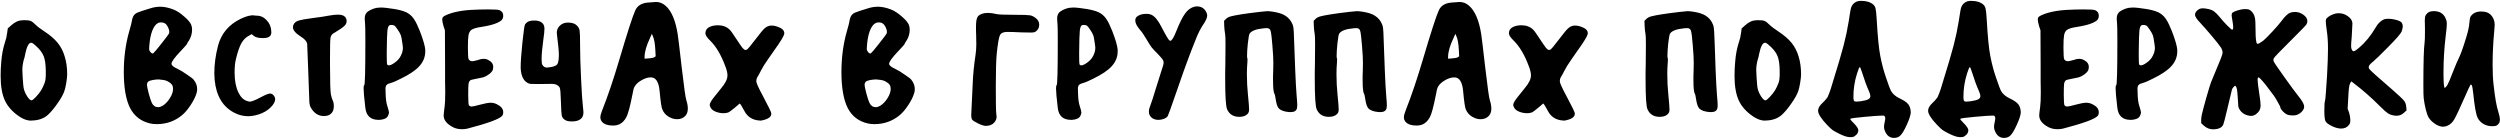 <?xml version="1.0" encoding="UTF-8"?> <svg xmlns="http://www.w3.org/2000/svg" width="2209" height="122" viewBox="0 0 2209 122" fill="none"> <path d="M32.48 41.22C30.24 39.167 28.84 38.047 28.28 37.86C28.187 37.86 28.047 37.86 27.86 37.86C27.767 37.767 27.673 37.72 27.58 37.72C25.433 37.72 23.66 41.08 22.26 47.8C21.98 49.667 21.607 51.207 21.14 52.42C20.767 53.54 20.44 55.033 20.16 56.9C19.88 58.393 19.74 60.027 19.74 61.8C19.74 62.36 19.833 64.413 20.02 67.96C20.393 73.653 20.673 76.873 20.86 77.62C21.327 80.047 22.353 82.52 23.94 85.04C25.527 87.467 26.833 88.68 27.86 88.68C28.513 88.68 29.773 87.7 31.64 85.74C33.6 83.687 35.187 81.68 36.4 79.72C37.52 77.853 38.547 75.66 39.48 73.14C40.133 71.18 40.46 69.033 40.46 66.7V62.22C40.367 56.713 39.76 52.56 38.64 49.76C37.52 46.867 35.467 44.02 32.48 41.22ZM14.98 18.96C16.567 18.213 18.807 17.84 21.7 17.84C24.22 17.84 26.04 18.073 27.16 18.54C28.28 19.007 29.68 20.08 31.36 21.76C33.04 23.44 35.607 25.4 39.06 27.64C44.193 31 48.16 34.407 50.96 37.86C53.76 41.313 55.813 45.28 57.12 49.76C58.613 54.427 59.36 59.747 59.36 65.72C59.36 67.493 59.08 70.06 58.52 73.42C57.96 76.687 57.4 79.067 56.84 80.56C55.813 83.547 53.807 87.14 50.82 91.34C47.927 95.54 45.127 98.9 42.42 101.42C39.153 104.407 34.813 106.087 29.4 106.46C29.213 106.46 28.887 106.46 28.42 106.46C27.953 106.553 27.627 106.6 27.44 106.6C24.173 106.6 20.72 105.387 17.08 102.96C11.107 98.947 6.86 94.233 4.34 88.82C1.82 83.407 0.56 76.127 0.56 66.98C0.56 62.78 0.747 58.673 1.12 54.66C1.587 48.313 2.753 42.293 4.62 36.6C5.367 34.64 5.927 32.167 6.3 29.18L6.86 25.12L9.66 22.6C11.247 21.107 13.02 19.893 14.98 18.96ZM144.108 70.62C143.735 70.62 143.268 70.573 142.708 70.48C142.241 70.387 141.821 70.34 141.448 70.34C141.168 70.247 140.981 70.2 140.888 70.2H140.188C137.575 70.2 135.008 70.573 132.488 71.32C130.715 71.88 129.828 73.14 129.828 75.1C129.921 76.313 130.481 78.927 131.508 82.94C132.628 86.953 133.515 89.613 134.168 90.92C135.381 93.44 137.248 94.7 139.768 94.7C140.981 94.7 142.288 94.28 143.688 93.44C146.208 91.853 148.355 89.613 150.128 86.72C151.995 83.733 152.928 80.98 152.928 78.46C152.928 77.993 152.835 77.293 152.648 76.36C152.275 74.96 151.248 73.747 149.568 72.72C147.981 71.6 146.161 70.9 144.108 70.62ZM148.448 24C147.701 22.507 146.861 21.433 145.928 20.78C144.995 20.127 143.781 19.8 142.288 19.8C141.168 19.8 140.281 19.987 139.628 20.36C137.575 21.387 135.848 23.72 134.448 27.36C133.141 30.907 132.301 35.293 131.928 40.52C131.835 41.36 131.788 42.293 131.788 43.32C131.788 44.253 132.208 45.187 133.048 46.12C133.981 47.147 134.775 47.473 135.428 47.1C136.175 46.54 138.648 43.6 142.848 38.28C147.048 32.96 149.241 30.02 149.428 29.46C149.521 29.18 149.568 28.76 149.568 28.2C149.568 26.893 149.195 25.493 148.448 24ZM132.908 7.34C135.801 6.407 138.741 5.94 141.728 5.94C145.088 5.94 148.868 6.733 153.068 8.32C156.148 9.533 159.275 11.54 162.448 14.34C165.715 17.047 167.861 19.52 168.888 21.76C169.448 23.067 169.728 24.513 169.728 26.1C169.728 29.833 168.701 33.24 166.648 36.32C165.715 37.533 165.248 38.373 165.248 38.84C165.248 39.12 163.381 41.22 159.648 45.14C154.235 50.833 151.528 54.567 151.528 56.34C151.528 57.74 153.301 59.233 156.848 60.82C159.368 62.033 162.215 63.76 165.388 66C168.655 68.147 170.615 69.687 171.268 70.62C173.228 73.14 174.208 75.847 174.208 78.74C174.208 80.047 174.021 81.26 173.648 82.38C172.715 85.553 170.941 89.1 168.328 93.02C165.808 96.847 163.288 99.787 160.768 101.84C154.421 107.067 147.001 109.68 138.508 109.68C136.361 109.68 134.495 109.493 132.908 109.12C124.788 107.347 118.815 102.82 114.988 95.54C111.255 88.167 109.388 77.527 109.388 63.62C109.388 50.927 110.975 38.98 114.148 27.78C115.641 22.647 116.435 19.52 116.528 18.4C116.715 17.093 117.088 15.833 117.648 14.62C118.395 13.127 119.561 12.007 121.148 11.26C122.735 10.513 126.655 9.207 132.908 7.34ZM221.849 13.64C222.129 13.547 222.595 13.5 223.249 13.5C223.809 13.5 224.649 13.593 225.769 13.78C226.982 13.873 227.822 13.92 228.289 13.92C231.089 14.2 233.609 15.6 235.849 18.12C238.089 20.64 239.349 23.487 239.629 26.66C239.629 26.847 239.629 27.127 239.629 27.5C239.722 27.873 239.769 28.107 239.769 28.2C239.769 30.16 239.162 31.56 237.949 32.4C236.829 33.24 234.962 33.66 232.349 33.66C228.522 33.66 225.815 33.007 224.229 31.7L222.409 30.16L220.169 31.42C217.369 32.82 215.082 35.06 213.309 38.14C211.629 41.127 210.042 45.7 208.549 51.86C207.709 55.033 207.289 59.093 207.289 64.04C207.289 71.227 208.409 77.107 210.649 81.68C212.609 85.787 215.175 88.307 218.349 89.24C219.375 89.613 220.169 89.8 220.729 89.8C221.382 89.8 222.222 89.613 223.249 89.24C225.022 88.68 227.542 87.513 230.809 85.74C234.635 83.687 237.249 82.66 238.649 82.66C239.675 82.66 240.609 83.08 241.449 83.92C242.569 85.04 243.129 86.3 243.129 87.7C243.129 89.847 241.775 92.273 239.069 94.98C236.175 97.78 232.629 99.833 228.429 101.14C225.069 102.167 221.989 102.68 219.189 102.68C215.269 102.68 211.489 101.793 207.849 100.02C197.115 94.887 191.049 85.04 189.649 70.48C189.462 68.053 189.369 66.14 189.369 64.74C189.369 56.807 190.489 48.593 192.729 40.1C195.622 29.553 202.202 21.76 212.469 16.72C216.202 14.947 219.329 13.92 221.849 13.64ZM290.748 13.78C293.828 13.22 296.442 12.94 298.588 12.94C300.455 12.94 301.948 13.173 303.068 13.64C305.215 14.667 306.288 16.3 306.288 18.54C306.288 20.127 305.682 21.527 304.468 22.74C302.975 24.233 299.942 26.333 295.368 29.04C295.182 29.133 294.948 29.273 294.668 29.46C293.175 30.3 292.288 31.7 292.008 33.66C291.728 35.527 291.588 41.453 291.588 51.44V56.48C291.588 72.16 291.868 81.213 292.428 83.64C292.895 85.88 293.408 87.56 293.968 88.68C294.622 89.987 294.948 91.62 294.948 93.58C294.948 95.82 294.575 97.547 293.828 98.76C292.242 101.28 289.722 102.54 286.268 102.54C281.135 102.54 277.168 99.88 274.368 94.56C273.622 93.16 273.248 90.733 273.248 87.28C273.155 82.8 272.828 73.793 272.268 60.26C271.802 46.727 271.522 39.54 271.428 38.7C270.962 36.46 269.048 34.313 265.688 32.26C261.115 29.367 258.828 26.613 258.828 24C258.828 23.067 259.108 22.133 259.668 21.2C260.508 19.8 261.955 18.773 264.008 18.12C266.155 17.467 270.122 16.767 275.908 16.02C283.188 15.087 288.135 14.34 290.748 13.78ZM348.452 22.6C347.706 22.227 346.819 22.04 345.792 22.04C344.859 22.04 344.252 22.18 343.972 22.46C343.132 23.02 342.572 24.607 342.292 27.22C342.012 29.833 341.826 36.087 341.732 45.98V49.06C341.732 53.633 341.826 56.2 342.012 56.76C342.292 57.413 342.806 57.74 343.552 57.74C344.766 57.74 346.306 57.087 348.172 55.78C350.132 54.473 351.766 52.933 353.072 51.16C355.032 48.173 356.012 45.187 356.012 42.2C356.012 41.733 355.919 40.847 355.732 39.54C355.079 34.687 354.519 31.793 354.052 30.86C353.492 29.46 352.559 27.827 351.252 25.96C349.946 24 349.012 22.88 348.452 22.6ZM332.912 6.92C334.219 6.733 335.386 6.64 336.412 6.64C339.026 6.64 343.226 7.107 349.012 8.04C354.892 9.067 358.999 10.467 361.332 12.24C363.386 13.733 365.019 15.507 366.232 17.56C367.539 19.52 369.126 22.833 370.992 27.5C373.886 34.967 375.472 40.427 375.752 43.88V45.42C375.752 50.273 374.026 54.613 370.572 58.44C367.212 62.173 361.752 65.86 354.192 69.5C350.179 71.553 347.239 72.813 345.372 73.28C343.506 73.747 342.246 74.353 341.592 75.1C340.939 75.847 340.612 76.92 340.612 78.32C340.612 79.907 340.659 81.4 340.752 82.8C340.846 87.373 341.359 91.06 342.292 93.86C343.226 96.66 343.692 98.527 343.692 99.46C343.692 100.207 343.412 101.14 342.852 102.26C341.919 104.407 339.446 105.62 335.432 105.9H334.452C327.546 105.9 323.672 102.4 322.832 95.4C321.806 86.72 321.292 81.027 321.292 78.32C321.292 76.36 321.479 75.333 321.852 75.24C322.506 75.053 322.832 61.987 322.832 36.04C322.832 26.987 322.739 21.9 322.552 20.78C322.366 18.727 322.272 17.373 322.272 16.72C322.272 14.48 322.739 12.753 323.672 11.54C324.326 10.607 325.586 9.673 327.452 8.74C329.412 7.807 331.232 7.2 332.912 6.92ZM416.229 8.74C421.549 8.46 426.402 8.32 430.789 8.32C436.389 8.32 439.842 8.507 441.149 8.88C443.482 9.813 444.649 11.447 444.649 13.78C444.649 15.273 444.275 16.487 443.529 17.42C442.782 18.353 441.475 19.24 439.609 20.08C436.342 21.573 431.722 22.787 425.749 23.72C421.082 24.373 417.955 25.307 416.369 26.52C415.155 27.547 414.362 29.04 413.989 31C413.615 32.96 413.429 36.553 413.429 41.78C413.429 48.127 413.662 51.673 414.129 52.42C414.875 53.54 415.949 54.1 417.349 54.1C418.095 54.1 419.635 53.773 421.969 53.12C423.929 52.373 425.749 52 427.429 52C429.015 52 430.415 52.373 431.629 53.12C434.429 54.52 435.829 56.573 435.829 59.28C435.829 59.747 435.735 60.447 435.549 61.38C435.269 62.593 434.195 63.947 432.329 65.44C430.462 66.84 428.595 67.82 426.729 68.38C426.262 68.473 425.142 68.707 423.369 69.08C421.689 69.36 420.102 69.687 418.609 70.06C417.115 70.34 416.135 70.62 415.669 70.9C414.829 71.46 414.269 72.533 413.989 74.12C413.802 75.707 413.709 78.88 413.709 83.64C413.709 89.333 413.942 92.507 414.409 93.16C415.062 93.813 415.809 94.14 416.649 94.14C417.675 94.14 420.242 93.58 424.349 92.46C428.455 91.34 431.535 90.78 433.589 90.78C435.549 90.78 437.415 91.247 439.189 92.18C442.829 93.953 444.649 96.287 444.649 99.18C444.649 100.673 444.275 101.793 443.529 102.54C440.822 105.34 430.695 109.027 413.149 113.6C411.749 113.973 410.115 114.16 408.249 114.16C405.262 114.16 402.649 113.6 400.409 112.48C394.809 109.587 392.009 106.087 392.009 101.98C392.009 101.047 392.289 98.527 392.849 94.42C393.222 91.9 393.409 87.467 393.409 81.12C393.409 79.907 393.362 76.78 393.269 71.74C393.269 66.607 393.269 61.987 393.269 57.88L393.129 26.8L391.869 23.02C391.122 20.313 390.749 18.4 390.749 17.28C390.749 16.44 390.935 15.74 391.309 15.18C392.149 14.153 394.715 12.94 399.009 11.54C403.955 10.047 409.695 9.113 416.229 8.74ZM469.595 18.26C470.155 18.167 470.995 18.12 472.115 18.12C475.382 18.12 477.808 18.913 479.395 20.5C480.515 21.713 481.075 23.347 481.075 25.4C481.075 27.36 480.748 30.58 480.095 35.06C479.068 42.527 478.555 48.22 478.555 52.14C478.555 55.033 478.788 56.76 479.255 57.32C480.282 58.907 481.588 59.7 483.175 59.7C483.455 59.7 484.342 59.607 485.835 59.42C489.288 58.953 491.482 58.067 492.415 56.76C493.348 55.453 493.815 52.607 493.815 48.22C493.815 45.42 493.255 39.54 492.135 30.58C492.042 30.113 491.995 29.507 491.995 28.76C491.995 26.8 492.695 24.98 494.095 23.3C496.055 21.06 498.622 19.94 501.795 19.94C505.435 19.94 508.095 20.827 509.775 22.6C511.175 24 511.968 25.493 512.155 27.08C512.435 28.667 512.575 33.147 512.575 40.52C512.575 47.707 512.855 57.32 513.415 69.36C513.975 81.4 514.535 89.8 515.095 94.56C515.375 96.613 515.515 98.293 515.515 99.6C515.515 102.027 514.675 103.893 512.995 105.2C511.315 106.6 508.748 107.3 505.295 107.3C502.495 107.3 500.442 106.833 499.135 105.9C497.642 104.967 496.708 103.66 496.335 101.98C496.055 100.3 495.822 96.333 495.635 90.08C495.448 82.52 495.075 78.273 494.515 77.34C493.208 75.193 490.968 74.12 487.795 74.12H486.815C485.415 74.213 481.635 74.26 475.475 74.26C471.742 74.26 469.455 74.213 468.615 74.12C467.775 74.027 466.888 73.7 465.955 73.14C462.408 71.087 460.448 66.84 460.075 60.4V59C460.075 54.613 460.588 47.427 461.615 37.44C462.642 27.453 463.435 22.133 463.995 21.48C465.302 19.613 467.168 18.54 469.595 18.26ZM579.065 44.44C578.785 38.56 578.038 34.36 576.825 31.84L575.985 29.88L574.445 33.38C571.178 40.193 569.545 45.84 569.545 50.32V51.86L573.185 51.58C575.705 51.393 577.338 51.067 578.085 50.6L579.345 49.76L579.065 44.44ZM572.065 2.3C576.545 1.927 579.112 1.74 579.765 1.74C582.845 1.74 585.692 2.907 588.305 5.24C593.438 9.907 596.938 18.213 598.805 30.16C599.178 32.307 600.392 42.34 602.445 60.26C604.405 76.967 605.712 86.3 606.365 88.26C607.298 91.153 607.765 93.72 607.765 95.96C607.765 98.48 607.112 100.533 605.805 102.12C603.938 104.267 601.418 105.34 598.245 105.34C595.632 105.34 593.065 104.547 590.545 102.96C588.118 101.467 586.345 99.367 585.225 96.66C584.478 95.167 583.685 89.8 582.845 80.56C582.192 73.373 580.092 69.36 576.545 68.52C576.172 68.427 575.612 68.38 574.865 68.38C572.345 68.38 569.592 69.267 566.605 71.04C563.712 72.72 561.705 74.633 560.585 76.78C560.025 77.62 559.418 79.953 558.765 83.78C556.712 94.233 554.938 100.813 553.445 103.52C551.858 106.507 549.805 108.607 547.285 109.82C545.605 110.567 543.692 110.94 541.545 110.94C537.158 110.94 533.985 109.867 532.025 107.72C530.998 106.507 530.485 105.153 530.485 103.66C530.485 102.26 530.998 100.253 532.025 97.64C537.065 84.947 542.152 69.92 547.285 52.56C554.378 28.573 559.045 14.153 561.285 9.3C563.058 5.193 566.652 2.86 572.065 2.3ZM630.18 22.74C631.58 22.46 632.934 22.32 634.24 22.32C638.627 22.32 642.127 23.627 644.74 26.24C645.674 27.08 647.587 29.74 650.48 34.22C653.187 38.327 655.054 41.033 656.08 42.34C657.107 43.553 657.994 44.16 658.74 44.16C658.927 44.16 659.3 44.067 659.86 43.88C660.607 43.6 663.314 40.38 667.98 34.22C671.62 29.367 674.187 26.287 675.68 24.98C677.267 23.58 679.04 22.787 681 22.6H681.84C683.894 22.6 686.087 23.113 688.42 24.14C690.847 25.167 692.294 26.427 692.76 27.92C692.947 28.667 693.04 29.133 693.04 29.32C693.04 29.88 692.714 30.86 692.06 32.26C690.847 34.873 686.32 41.64 678.48 52.56C675.68 56.573 673.627 59.887 672.32 62.5C671.014 65.113 669.987 66.98 669.24 68.1C668.587 69.127 668.26 70.387 668.26 71.88C668.26 73.28 670.22 77.62 674.14 84.9C679.087 94.14 681.56 99.273 681.56 100.3C681.56 100.393 681.514 100.58 681.42 100.86C681.42 101.047 681.42 101.187 681.42 101.28C681.14 103.147 679.414 104.593 676.24 105.62C674.094 106.273 672.647 106.6 671.9 106.6C671.807 106.6 671.574 106.553 671.2 106.46C670.92 106.46 670.687 106.46 670.5 106.46C664.714 105.9 660.514 103.193 657.9 98.34C655.474 93.767 654.027 91.48 653.56 91.48L649.5 94.98C646.514 97.407 644.74 98.76 644.18 99.04C642.874 99.693 641.24 100.02 639.28 100.02C636.947 100.02 634.707 99.6 632.56 98.76C630.414 97.92 628.92 96.8 628.08 95.4C627.427 94.28 627.1 93.393 627.1 92.74C627.1 91.433 628.22 89.333 630.46 86.44C631.58 84.947 633.82 82.147 637.18 78.04C640.914 73.653 642.78 69.873 642.78 66.7C642.78 64.46 642.174 61.8 640.96 58.72C637.227 48.547 632.654 40.847 627.24 35.62C624.907 33.287 623.647 31.513 623.46 30.3C623.46 30.207 623.414 30.067 623.32 29.88C623.32 29.6 623.32 29.413 623.32 29.32C623.32 25.96 625.607 23.767 630.18 22.74ZM778.21 70.62C777.836 70.62 777.37 70.573 776.81 70.48C776.343 70.387 775.923 70.34 775.55 70.34C775.27 70.247 775.083 70.2 774.99 70.2H774.29C771.676 70.2 769.11 70.573 766.59 71.32C764.816 71.88 763.93 73.14 763.93 75.1C764.023 76.313 764.583 78.927 765.61 82.94C766.73 86.953 767.616 89.613 768.27 90.92C769.483 93.44 771.35 94.7 773.87 94.7C775.083 94.7 776.39 94.28 777.79 93.44C780.31 91.853 782.456 89.613 784.23 86.72C786.096 83.733 787.03 80.98 787.03 78.46C787.03 77.993 786.936 77.293 786.75 76.36C786.376 74.96 785.35 73.747 783.67 72.72C782.083 71.6 780.263 70.9 778.21 70.62ZM782.55 24C781.803 22.507 780.963 21.433 780.03 20.78C779.096 20.127 777.883 19.8 776.39 19.8C775.27 19.8 774.383 19.987 773.73 20.36C771.676 21.387 769.95 23.72 768.55 27.36C767.243 30.907 766.403 35.293 766.03 40.52C765.936 41.36 765.89 42.293 765.89 43.32C765.89 44.253 766.31 45.187 767.15 46.12C768.083 47.147 768.876 47.473 769.53 47.1C770.276 46.54 772.75 43.6 776.95 38.28C781.15 32.96 783.343 30.02 783.53 29.46C783.623 29.18 783.67 28.76 783.67 28.2C783.67 26.893 783.296 25.493 782.55 24ZM767.01 7.34C769.903 6.407 772.843 5.94 775.83 5.94C779.19 5.94 782.97 6.733 787.17 8.32C790.25 9.533 793.376 11.54 796.55 14.34C799.816 17.047 801.963 19.52 802.99 21.76C803.55 23.067 803.83 24.513 803.83 26.1C803.83 29.833 802.803 33.24 800.75 36.32C799.816 37.533 799.35 38.373 799.35 38.84C799.35 39.12 797.483 41.22 793.75 45.14C788.336 50.833 785.63 54.567 785.63 56.34C785.63 57.74 787.403 59.233 790.95 60.82C793.47 62.033 796.316 63.76 799.49 66C802.756 68.147 804.716 69.687 805.37 70.62C807.33 73.14 808.31 75.847 808.31 78.74C808.31 80.047 808.123 81.26 807.75 82.38C806.816 85.553 805.043 89.1 802.43 93.02C799.91 96.847 797.39 99.787 794.87 101.84C788.523 107.067 781.103 109.68 772.61 109.68C770.463 109.68 768.596 109.493 767.01 109.12C758.89 107.347 752.916 102.82 749.09 95.54C745.356 88.167 743.49 77.527 743.49 63.62C743.49 50.927 745.076 38.98 748.25 27.78C749.743 22.647 750.536 19.52 750.63 18.4C750.816 17.093 751.19 15.833 751.75 14.62C752.496 13.127 753.663 12.007 755.25 11.26C756.836 10.513 760.756 9.207 767.01 7.34ZM864.21 14.34C866.077 12.38 869.017 11.4 873.03 11.4C875.083 11.4 877.51 11.727 880.31 12.38C881.803 12.847 887.263 13.08 896.69 13.08C903.877 13.08 908.263 13.22 909.85 13.5C911.437 13.687 913.117 14.433 914.89 15.74C917.13 17.327 918.25 19.38 918.25 21.9C918.25 24.513 917.13 26.567 914.89 28.06C914.143 28.527 912.93 28.76 911.25 28.76C908.45 28.76 905.697 28.713 902.99 28.62C897.203 28.34 892.863 28.2 889.97 28.2C886.61 28.2 884.463 29.18 883.53 31.14C882.597 33.1 881.663 38.467 880.73 47.24C880.17 53.12 879.89 62.78 879.89 76.22C879.89 90.687 880.03 98.713 880.31 100.3C880.497 101.607 880.59 102.54 880.59 103.1C880.59 105.06 879.89 106.787 878.49 108.28C876.81 110.24 874.337 111.22 871.07 111.22C869.39 111.22 867.057 110.473 864.07 108.98C861.457 107.673 859.823 106.647 859.17 105.9C858.517 105.153 858.19 103.753 858.19 101.7C858.19 101.233 858.283 99.133 858.47 95.4C858.75 91.107 859.077 84.247 859.45 74.82C859.73 66.42 860.57 57.693 861.97 48.64C862.437 45.56 862.67 42.387 862.67 39.12C862.67 36.04 862.623 33.38 862.53 31.14C862.53 29.927 862.483 28.48 862.39 26.8C862.39 25.027 862.39 23.86 862.39 23.3C862.39 18.633 862.997 15.647 864.21 14.34ZM960.269 22.6C959.522 22.227 958.635 22.04 957.609 22.04C956.675 22.04 956.069 22.18 955.789 22.46C954.949 23.02 954.389 24.607 954.109 27.22C953.829 29.833 953.642 36.087 953.549 45.98V49.06C953.549 53.633 953.642 56.2 953.829 56.76C954.109 57.413 954.622 57.74 955.369 57.74C956.582 57.74 958.122 57.087 959.989 55.78C961.949 54.473 963.582 52.933 964.889 51.16C966.849 48.173 967.829 45.187 967.829 42.2C967.829 41.733 967.735 40.847 967.549 39.54C966.895 34.687 966.335 31.793 965.869 30.86C965.309 29.46 964.375 27.827 963.069 25.96C961.762 24 960.829 22.88 960.269 22.6ZM944.729 6.92C946.035 6.733 947.202 6.64 948.229 6.64C950.842 6.64 955.042 7.107 960.829 8.04C966.709 9.067 970.815 10.467 973.149 12.24C975.202 13.733 976.835 15.507 978.049 17.56C979.355 19.52 980.942 22.833 982.809 27.5C985.702 34.967 987.289 40.427 987.569 43.88V45.42C987.569 50.273 985.842 54.613 982.389 58.44C979.029 62.173 973.569 65.86 966.009 69.5C961.995 71.553 959.055 72.813 957.189 73.28C955.322 73.747 954.062 74.353 953.409 75.1C952.755 75.847 952.429 76.92 952.429 78.32C952.429 79.907 952.475 81.4 952.569 82.8C952.662 87.373 953.175 91.06 954.109 93.86C955.042 96.66 955.509 98.527 955.509 99.46C955.509 100.207 955.229 101.14 954.669 102.26C953.735 104.407 951.262 105.62 947.249 105.9H946.269C939.362 105.9 935.489 102.4 934.649 95.4C933.622 86.72 933.109 81.027 933.109 78.32C933.109 76.36 933.295 75.333 933.669 75.24C934.322 75.053 934.649 61.987 934.649 36.04C934.649 26.987 934.555 21.9 934.369 20.78C934.182 18.727 934.089 17.373 934.089 16.72C934.089 14.48 934.555 12.753 935.489 11.54C936.142 10.607 937.402 9.673 939.269 8.74C941.229 7.807 943.049 7.2 944.729 6.92ZM1055.35 5.94C1055.91 5.753 1056.7 5.66 1057.73 5.66C1061.46 5.66 1064.17 7.34 1065.85 10.7C1066.41 11.727 1066.69 12.753 1066.69 13.78C1066.69 15.833 1065.19 18.96 1062.21 23.16C1060.71 25.587 1059.27 28.387 1057.87 31.56C1056.56 34.64 1054.83 38.98 1052.69 44.58C1050.63 50.18 1049.37 53.54 1048.91 54.66C1047.69 57.74 1044.52 66.7 1039.39 81.54C1034.81 94.793 1032.29 101.793 1031.83 102.54C1031.27 103.473 1030.19 104.267 1028.61 104.92C1027.02 105.573 1025.39 105.9 1023.71 105.9H1023.15C1020.63 105.807 1018.67 105.06 1017.27 103.66C1015.87 102.353 1015.17 100.673 1015.17 98.62C1015.17 97.127 1015.4 95.867 1015.87 94.84C1017.27 91.2 1019.04 85.787 1021.19 78.6C1023.43 71.32 1025.01 66.28 1025.95 63.48C1027.44 59.187 1028.19 56.48 1028.19 55.36C1028.19 54.24 1027.86 53.26 1027.21 52.42C1026.55 51.487 1025.2 49.947 1023.15 47.8C1020.53 45.187 1018.62 43.133 1017.41 41.64C1016.29 40.053 1014.7 37.533 1012.65 34.08C1010.78 30.813 1008.96 28.2 1007.19 26.24C1004.48 23.067 1003.13 20.36 1003.13 18.12C1003.13 16.72 1003.59 15.6 1004.53 14.76C1006.49 13.08 1009.24 12.24 1012.79 12.24C1014.84 12.24 1016.47 12.567 1017.69 13.22C1020.49 14.527 1023.38 18.12 1026.37 24C1030.29 31.56 1032.67 35.527 1033.51 35.9C1033.6 35.993 1033.79 36.04 1034.07 36.04C1035.37 36.04 1037.15 33.193 1039.39 27.5C1042.28 20.22 1044.89 14.993 1047.23 11.82C1049.56 8.647 1052.27 6.687 1055.35 5.94ZM1112.53 10.56C1116.45 10.093 1118.83 9.86 1119.67 9.86C1120.79 9.86 1122.33 10 1124.29 10.28C1129.42 11.027 1133.25 12.24 1135.77 13.92C1138.75 15.787 1140.9 18.447 1142.21 21.9C1142.77 23.3 1143.09 25.4 1143.19 28.2C1143.37 30.907 1143.79 42.107 1144.45 61.8C1144.82 71.227 1145.24 78.88 1145.71 84.76C1146.08 88.493 1146.27 91.293 1146.27 93.16C1146.27 94 1146.17 94.887 1145.99 95.82C1145.33 97.967 1143.56 99.04 1140.67 99.04H1139.13C1134.65 98.667 1131.57 97.547 1129.89 95.68C1128.67 94.373 1127.74 91.48 1127.09 87C1126.71 84.48 1126.39 83.08 1126.11 82.8C1125.27 81.68 1124.85 77.573 1124.85 70.48C1124.85 69.733 1124.85 68.567 1124.85 66.98C1124.94 65.393 1124.99 64.133 1124.99 63.2C1125.08 61.147 1125.13 58.58 1125.13 55.5C1125.13 51.86 1124.85 46.773 1124.29 40.24C1123.73 33.707 1123.31 29.833 1123.03 28.62C1122.84 27.313 1122.42 26.333 1121.77 25.68C1121.21 25.12 1120.46 24.84 1119.53 24.84C1118.59 24.84 1117.71 24.887 1116.87 24.98C1109.77 25.633 1105.48 27.313 1103.99 30.02C1103.61 30.86 1103.15 33.613 1102.59 38.28C1102.12 42.853 1101.89 46.493 1101.89 49.2C1101.89 50.693 1101.98 51.44 1102.17 51.44C1102.35 51.44 1102.35 52.747 1102.17 55.36C1101.89 58.44 1101.75 61.847 1101.75 65.58C1101.75 71.74 1102.07 77.947 1102.73 84.2C1103.38 90.64 1103.71 94.84 1103.71 96.8C1103.71 98.48 1103.24 99.787 1102.31 100.72C1100.72 102.4 1098.29 103.24 1095.03 103.24C1089.8 103.24 1086.21 101 1084.25 96.52C1083.13 93.907 1082.57 85.087 1082.57 70.06C1082.57 68.847 1082.57 66.793 1082.57 63.9C1082.66 60.913 1082.71 58.533 1082.71 56.76C1082.8 51.72 1082.85 45.98 1082.85 39.54C1082.85 34.407 1082.75 31.42 1082.57 30.58C1082.1 27.78 1081.82 25.213 1081.73 22.88L1081.59 18.4L1083.27 16.72C1084.29 15.693 1085.69 14.947 1087.47 14.48C1091.57 13.36 1099.93 12.053 1112.53 10.56ZM1191.69 10.56C1195.61 10.093 1197.99 9.86 1198.83 9.86C1199.95 9.86 1201.49 10 1203.45 10.28C1208.58 11.027 1212.41 12.24 1214.93 13.92C1217.91 15.787 1220.06 18.447 1221.37 21.9C1221.93 23.3 1222.25 25.4 1222.35 28.2C1222.53 30.907 1222.95 42.107 1223.61 61.8C1223.98 71.227 1224.4 78.88 1224.87 84.76C1225.24 88.493 1225.43 91.293 1225.43 93.16C1225.43 94 1225.33 94.887 1225.15 95.82C1224.49 97.967 1222.72 99.04 1219.83 99.04H1218.29C1213.81 98.667 1210.73 97.547 1209.05 95.68C1207.83 94.373 1206.9 91.48 1206.25 87C1205.87 84.48 1205.55 83.08 1205.27 82.8C1204.43 81.68 1204.01 77.573 1204.01 70.48C1204.01 69.733 1204.01 68.567 1204.01 66.98C1204.1 65.393 1204.15 64.133 1204.15 63.2C1204.24 61.147 1204.29 58.58 1204.29 55.5C1204.29 51.86 1204.01 46.773 1203.45 40.24C1202.89 33.707 1202.47 29.833 1202.19 28.62C1202 27.313 1201.58 26.333 1200.93 25.68C1200.37 25.12 1199.62 24.84 1198.69 24.84C1197.75 24.84 1196.87 24.887 1196.03 24.98C1188.93 25.633 1184.64 27.313 1183.15 30.02C1182.77 30.86 1182.31 33.613 1181.75 38.28C1181.28 42.853 1181.05 46.493 1181.05 49.2C1181.05 50.693 1181.14 51.44 1181.33 51.44C1181.51 51.44 1181.51 52.747 1181.33 55.36C1181.05 58.44 1180.91 61.847 1180.91 65.58C1180.91 71.74 1181.23 77.947 1181.89 84.2C1182.54 90.64 1182.87 94.84 1182.87 96.8C1182.87 98.48 1182.4 99.787 1181.47 100.72C1179.88 102.4 1177.45 103.24 1174.19 103.24C1168.96 103.24 1165.37 101 1163.41 96.52C1162.29 93.907 1161.73 85.087 1161.73 70.06C1161.73 68.847 1161.73 66.793 1161.73 63.9C1161.82 60.913 1161.87 58.533 1161.87 56.76C1161.96 51.72 1162.01 45.98 1162.01 39.54C1162.01 34.407 1161.91 31.42 1161.73 30.58C1161.26 27.78 1160.98 25.213 1160.89 22.88L1160.75 18.4L1162.43 16.72C1163.45 15.693 1164.85 14.947 1166.63 14.48C1170.73 13.36 1179.09 12.053 1191.69 10.56ZM1289.05 44.44C1288.77 38.56 1288.02 34.36 1286.81 31.84L1285.97 29.88L1284.43 33.38C1281.16 40.193 1279.53 45.84 1279.53 50.32V51.86L1283.17 51.58C1285.69 51.393 1287.32 51.067 1288.07 50.6L1289.33 49.76L1289.05 44.44ZM1282.05 2.3C1286.53 1.927 1289.09 1.74 1289.75 1.74C1292.83 1.74 1295.67 2.907 1298.29 5.24C1303.42 9.907 1306.92 18.213 1308.79 30.16C1309.16 32.307 1310.37 42.34 1312.43 60.26C1314.39 76.967 1315.69 86.3 1316.35 88.26C1317.28 91.153 1317.75 93.72 1317.75 95.96C1317.75 98.48 1317.09 100.533 1315.79 102.12C1313.92 104.267 1311.4 105.34 1308.23 105.34C1305.61 105.34 1303.05 104.547 1300.53 102.96C1298.1 101.467 1296.33 99.367 1295.21 96.66C1294.46 95.167 1293.67 89.8 1292.83 80.56C1292.17 73.373 1290.07 69.36 1286.53 68.52C1286.15 68.427 1285.59 68.38 1284.85 68.38C1282.33 68.38 1279.57 69.267 1276.59 71.04C1273.69 72.72 1271.69 74.633 1270.57 76.78C1270.01 77.62 1269.4 79.953 1268.75 83.78C1266.69 94.233 1264.92 100.813 1263.43 103.52C1261.84 106.507 1259.79 108.607 1257.27 109.82C1255.59 110.567 1253.67 110.94 1251.53 110.94C1247.14 110.94 1243.97 109.867 1242.01 107.72C1240.98 106.507 1240.47 105.153 1240.47 103.66C1240.47 102.26 1240.98 100.253 1242.01 97.64C1247.05 84.947 1252.13 69.92 1257.27 52.56C1264.36 28.573 1269.03 14.153 1271.27 9.3C1273.04 5.193 1276.63 2.86 1282.05 2.3ZM1340.16 22.74C1341.56 22.46 1342.91 22.32 1344.22 22.32C1348.61 22.32 1352.11 23.627 1354.72 26.24C1355.65 27.08 1357.57 29.74 1360.46 34.22C1363.17 38.327 1365.03 41.033 1366.06 42.34C1367.09 43.553 1367.97 44.16 1368.72 44.16C1368.91 44.16 1369.28 44.067 1369.84 43.88C1370.59 43.6 1373.29 40.38 1377.96 34.22C1381.6 29.367 1384.17 26.287 1385.66 24.98C1387.25 23.58 1389.02 22.787 1390.98 22.6H1391.82C1393.87 22.6 1396.07 23.113 1398.4 24.14C1400.83 25.167 1402.27 26.427 1402.74 27.92C1402.93 28.667 1403.02 29.133 1403.02 29.32C1403.02 29.88 1402.69 30.86 1402.04 32.26C1400.83 34.873 1396.3 41.64 1388.46 52.56C1385.66 56.573 1383.61 59.887 1382.3 62.5C1380.99 65.113 1379.97 66.98 1379.22 68.1C1378.57 69.127 1378.24 70.387 1378.24 71.88C1378.24 73.28 1380.2 77.62 1384.12 84.9C1389.07 94.14 1391.54 99.273 1391.54 100.3C1391.54 100.393 1391.49 100.58 1391.4 100.86C1391.4 101.047 1391.4 101.187 1391.4 101.28C1391.12 103.147 1389.39 104.593 1386.22 105.62C1384.07 106.273 1382.63 106.6 1381.88 106.6C1381.79 106.6 1381.55 106.553 1381.18 106.46C1380.9 106.46 1380.67 106.46 1380.48 106.46C1374.69 105.9 1370.49 103.193 1367.88 98.34C1365.45 93.767 1364.01 91.48 1363.54 91.48L1359.48 94.98C1356.49 97.407 1354.72 98.76 1354.16 99.04C1352.85 99.693 1351.22 100.02 1349.26 100.02C1346.93 100.02 1344.69 99.6 1342.54 98.76C1340.39 97.92 1338.9 96.8 1338.06 95.4C1337.41 94.28 1337.08 93.393 1337.08 92.74C1337.08 91.433 1338.2 89.333 1340.44 86.44C1341.56 84.947 1343.8 82.147 1347.16 78.04C1350.89 73.653 1352.76 69.873 1352.76 66.7C1352.76 64.46 1352.15 61.8 1350.94 58.72C1347.21 48.547 1342.63 40.847 1337.22 35.62C1334.89 33.287 1333.63 31.513 1333.44 30.3C1333.44 30.207 1333.39 30.067 1333.3 29.88C1333.3 29.6 1333.3 29.413 1333.3 29.32C1333.3 25.96 1335.59 23.767 1340.16 22.74ZM1483.99 10.56C1487.91 10.093 1490.29 9.86 1491.13 9.86C1492.25 9.86 1493.79 10 1495.75 10.28C1500.88 11.027 1504.71 12.24 1507.23 13.92C1510.22 15.787 1512.36 18.447 1513.67 21.9C1514.23 23.3 1514.56 25.4 1514.65 28.2C1514.84 30.907 1515.26 42.107 1515.91 61.8C1516.28 71.227 1516.7 78.88 1517.17 84.76C1517.54 88.493 1517.73 91.293 1517.73 93.16C1517.73 94 1517.64 94.887 1517.45 95.82C1516.8 97.967 1515.02 99.04 1512.13 99.04H1510.59C1506.11 98.667 1503.03 97.547 1501.35 95.68C1500.14 94.373 1499.2 91.48 1498.55 87C1498.18 84.48 1497.85 83.08 1497.57 82.8C1496.73 81.68 1496.31 77.573 1496.31 70.48C1496.31 69.733 1496.31 68.567 1496.31 66.98C1496.4 65.393 1496.45 64.133 1496.45 63.2C1496.54 61.147 1496.59 58.58 1496.59 55.5C1496.59 51.86 1496.31 46.773 1495.75 40.24C1495.19 33.707 1494.77 29.833 1494.49 28.62C1494.3 27.313 1493.88 26.333 1493.23 25.68C1492.67 25.12 1491.92 24.84 1490.99 24.84C1490.06 24.84 1489.17 24.887 1488.33 24.98C1481.24 25.633 1476.94 27.313 1475.45 30.02C1475.08 30.86 1474.61 33.613 1474.05 38.28C1473.58 42.853 1473.35 46.493 1473.35 49.2C1473.35 50.693 1473.44 51.44 1473.63 51.44C1473.82 51.44 1473.82 52.747 1473.63 55.36C1473.35 58.44 1473.21 61.847 1473.21 65.58C1473.21 71.74 1473.54 77.947 1474.19 84.2C1474.84 90.64 1475.17 94.84 1475.17 96.8C1475.17 98.48 1474.7 99.787 1473.77 100.72C1472.18 102.4 1469.76 103.24 1466.49 103.24C1461.26 103.24 1457.67 101 1455.71 96.52C1454.59 93.907 1454.03 85.087 1454.03 70.06C1454.03 68.847 1454.03 66.793 1454.03 63.9C1454.12 60.913 1454.17 58.533 1454.17 56.76C1454.26 51.72 1454.31 45.98 1454.31 39.54C1454.31 34.407 1454.22 31.42 1454.03 30.58C1453.56 27.78 1453.28 25.213 1453.19 22.88L1453.05 18.4L1454.73 16.72C1455.76 15.693 1457.16 14.947 1458.93 14.48C1463.04 13.36 1471.39 12.053 1483.99 10.56ZM1564.55 41.22C1562.31 39.167 1560.91 38.047 1560.35 37.86C1560.26 37.86 1560.12 37.86 1559.93 37.86C1559.84 37.767 1559.74 37.72 1559.65 37.72C1557.5 37.72 1555.73 41.08 1554.33 47.8C1554.05 49.667 1553.68 51.207 1553.21 52.42C1552.84 53.54 1552.51 55.033 1552.23 56.9C1551.95 58.393 1551.81 60.027 1551.81 61.8C1551.81 62.36 1551.9 64.413 1552.09 67.96C1552.46 73.653 1552.74 76.873 1552.93 77.62C1553.4 80.047 1554.42 82.52 1556.01 85.04C1557.6 87.467 1558.9 88.68 1559.93 88.68C1560.58 88.68 1561.84 87.7 1563.71 85.74C1565.67 83.687 1567.26 81.68 1568.47 79.72C1569.59 77.853 1570.62 75.66 1571.55 73.14C1572.2 71.18 1572.53 69.033 1572.53 66.7V62.22C1572.44 56.713 1571.83 52.56 1570.71 49.76C1569.59 46.867 1567.54 44.02 1564.55 41.22ZM1547.05 18.96C1548.64 18.213 1550.88 17.84 1553.77 17.84C1556.29 17.84 1558.11 18.073 1559.23 18.54C1560.35 19.007 1561.75 20.08 1563.43 21.76C1565.11 23.44 1567.68 25.4 1571.13 27.64C1576.26 31 1580.23 34.407 1583.03 37.86C1585.83 41.313 1587.88 45.28 1589.19 49.76C1590.68 54.427 1591.43 59.747 1591.43 65.72C1591.43 67.493 1591.15 70.06 1590.59 73.42C1590.03 76.687 1589.47 79.067 1588.91 80.56C1587.88 83.547 1585.88 87.14 1582.89 91.34C1580 95.54 1577.2 98.9 1574.49 101.42C1571.22 104.407 1566.88 106.087 1561.47 106.46C1561.28 106.46 1560.96 106.46 1560.49 106.46C1560.02 106.553 1559.7 106.6 1559.51 106.6C1556.24 106.6 1552.79 105.387 1549.15 102.96C1543.18 98.947 1538.93 94.233 1536.41 88.82C1533.89 83.407 1532.63 76.127 1532.63 66.98C1532.63 62.78 1532.82 58.673 1533.19 54.66C1533.66 48.313 1534.82 42.293 1536.69 36.6C1537.44 34.64 1538 32.167 1538.37 29.18L1538.93 25.12L1541.73 22.6C1543.32 21.107 1545.09 19.893 1547.05 18.96ZM1645.38 64.18C1644.35 60.913 1643.65 59.28 1643.28 59.28C1642.91 59.28 1642.11 61.147 1640.9 64.88C1638.75 71.6 1637.68 78.46 1637.68 85.46C1637.68 87.233 1637.82 88.4 1638.1 88.96C1638.38 89.52 1639.08 89.8 1640.2 89.8C1640.48 89.8 1641.65 89.707 1643.7 89.52C1646.97 89.053 1649.25 88.493 1650.56 87.84C1651.96 87.187 1652.66 86.207 1652.66 84.9C1652.66 83.873 1652.24 82.427 1651.4 80.56C1649.35 75.987 1647.34 70.527 1645.38 64.18ZM1641.18 1.18C1642.11 0.9 1643.23 0.76 1644.54 0.76C1649.21 0.76 1652.8 1.88 1655.32 4.12C1656.35 5.053 1657 6.267 1657.28 7.76C1657.65 9.253 1657.98 12.427 1658.26 17.28C1659.1 32.4 1660.17 43.227 1661.48 49.76C1662.88 56.853 1664.56 63.153 1666.52 68.66C1668.76 75.287 1670.16 79.067 1670.72 80C1672.21 82.893 1674.87 85.227 1678.7 87C1681.97 88.587 1684.21 90.033 1685.42 91.34C1686.73 92.553 1687.61 94.327 1688.08 96.66C1688.27 97.593 1688.36 98.387 1688.36 99.04C1688.36 101.467 1687.1 105.387 1684.58 110.8C1682.53 115.28 1680.75 118.22 1679.26 119.62C1677.86 121.113 1675.95 121.86 1673.52 121.86C1669.88 121.86 1667.22 119.853 1665.54 115.84C1664.98 114.533 1664.7 113.273 1664.7 112.06C1664.7 111.033 1664.93 109.493 1665.4 107.44C1665.68 106.133 1665.82 105.153 1665.82 104.5C1665.82 103.193 1665.31 102.4 1664.28 102.12H1663.44C1660.92 102.12 1655.65 102.493 1647.62 103.24C1639.59 103.987 1635.39 104.547 1635.02 104.92C1634.93 105.013 1634.88 105.107 1634.88 105.2C1634.88 105.573 1635.86 106.74 1637.82 108.7C1640.62 111.5 1642.02 113.647 1642.02 115.14C1642.02 115.887 1641.83 116.633 1641.46 117.38C1640.99 118.407 1640.15 119.34 1638.94 120.18C1638.1 120.833 1637.03 121.16 1635.72 121.16H1634.18C1631.94 121.067 1628.86 120.04 1624.94 118.08C1622.14 116.68 1620.23 115.607 1619.2 114.86C1618.27 114.207 1616.59 112.62 1614.16 110.1C1609.03 104.687 1606.46 100.58 1606.46 97.78C1606.46 95.54 1607.86 93.16 1610.66 90.64C1611.22 90.08 1611.69 89.613 1612.06 89.24C1612.53 88.773 1612.95 88.307 1613.32 87.84C1613.79 87.28 1614.11 86.86 1614.3 86.58C1614.58 86.3 1614.86 85.833 1615.14 85.18C1615.42 84.527 1615.61 84.06 1615.7 83.78C1615.89 83.5 1616.12 82.94 1616.4 82.1C1616.77 81.167 1617.01 80.513 1617.1 80.14C1617.29 79.673 1617.57 78.833 1617.94 77.62C1618.31 76.407 1618.59 75.473 1618.78 74.82C1623.73 58.953 1627.13 47.427 1629 40.24C1630.87 33.053 1632.36 26.007 1633.48 19.1C1633.76 17.793 1633.99 16.3 1634.18 14.62C1634.46 12.847 1634.69 11.4 1634.88 10.28C1635.07 9.16 1635.21 8.413 1635.3 8.04C1636.05 4.587 1638.01 2.3 1641.18 1.18ZM1742.59 64.18C1741.56 60.913 1740.86 59.28 1740.49 59.28C1740.11 59.28 1739.32 61.147 1738.11 64.88C1735.96 71.6 1734.89 78.46 1734.89 85.46C1734.89 87.233 1735.03 88.4 1735.31 88.96C1735.59 89.52 1736.29 89.8 1737.41 89.8C1737.69 89.8 1738.85 89.707 1740.91 89.52C1744.17 89.053 1746.46 88.493 1747.77 87.84C1749.17 87.187 1749.87 86.207 1749.87 84.9C1749.87 83.873 1749.45 82.427 1748.61 80.56C1746.55 75.987 1744.55 70.527 1742.59 64.18ZM1738.39 1.18C1739.32 0.9 1740.44 0.76 1741.75 0.76C1746.41 0.76 1750.01 1.88 1752.53 4.12C1753.55 5.053 1754.21 6.267 1754.49 7.76C1754.86 9.253 1755.19 12.427 1755.47 17.28C1756.31 32.4 1757.38 43.227 1758.69 49.76C1760.09 56.853 1761.77 63.153 1763.73 68.66C1765.97 75.287 1767.37 79.067 1767.93 80C1769.42 82.893 1772.08 85.227 1775.91 87C1779.17 88.587 1781.41 90.033 1782.63 91.34C1783.93 92.553 1784.82 94.327 1785.29 96.66C1785.47 97.593 1785.57 98.387 1785.57 99.04C1785.57 101.467 1784.31 105.387 1781.79 110.8C1779.73 115.28 1777.96 118.22 1776.47 119.62C1775.07 121.113 1773.15 121.86 1770.73 121.86C1767.09 121.86 1764.43 119.853 1762.75 115.84C1762.19 114.533 1761.91 113.273 1761.91 112.06C1761.91 111.033 1762.14 109.493 1762.61 107.44C1762.89 106.133 1763.03 105.153 1763.03 104.5C1763.03 103.193 1762.51 102.4 1761.49 102.12H1760.65C1758.13 102.12 1752.85 102.493 1744.83 103.24C1736.8 103.987 1732.6 104.547 1732.23 104.92C1732.13 105.013 1732.09 105.107 1732.09 105.2C1732.09 105.573 1733.07 106.74 1735.03 108.7C1737.83 111.5 1739.23 113.647 1739.23 115.14C1739.23 115.887 1739.04 116.633 1738.67 117.38C1738.2 118.407 1737.36 119.34 1736.15 120.18C1735.31 120.833 1734.23 121.16 1732.93 121.16H1731.39C1729.15 121.067 1726.07 120.04 1722.15 118.08C1719.35 116.68 1717.43 115.607 1716.41 114.86C1715.47 114.207 1713.79 112.62 1711.37 110.1C1706.23 104.687 1703.67 100.58 1703.67 97.78C1703.67 95.54 1705.07 93.16 1707.87 90.64C1708.43 90.08 1708.89 89.613 1709.27 89.24C1709.73 88.773 1710.15 88.307 1710.53 87.84C1710.99 87.28 1711.32 86.86 1711.51 86.58C1711.79 86.3 1712.07 85.833 1712.35 85.18C1712.63 84.527 1712.81 84.06 1712.91 83.78C1713.09 83.5 1713.33 82.94 1713.61 82.1C1713.98 81.167 1714.21 80.513 1714.31 80.14C1714.49 79.673 1714.77 78.833 1715.15 77.62C1715.52 76.407 1715.8 75.473 1715.99 74.82C1720.93 58.953 1724.34 47.427 1726.21 40.24C1728.07 33.053 1729.57 26.007 1730.69 19.1C1730.97 17.793 1731.2 16.3 1731.39 14.62C1731.67 12.847 1731.9 11.4 1732.09 10.28C1732.27 9.16 1732.41 8.413 1732.51 8.04C1733.25 4.587 1735.21 2.3 1738.39 1.18ZM1826.07 8.74C1831.39 8.46 1836.25 8.32 1840.63 8.32C1846.23 8.32 1849.69 8.507 1850.99 8.88C1853.33 9.813 1854.49 11.447 1854.49 13.78C1854.49 15.273 1854.12 16.487 1853.37 17.42C1852.63 18.353 1851.32 19.24 1849.45 20.08C1846.19 21.573 1841.57 22.787 1835.59 23.72C1830.93 24.373 1827.8 25.307 1826.21 26.52C1825 27.547 1824.21 29.04 1823.83 31C1823.46 32.96 1823.27 36.553 1823.27 41.78C1823.27 48.127 1823.51 51.673 1823.97 52.42C1824.72 53.54 1825.79 54.1 1827.19 54.1C1827.94 54.1 1829.48 53.773 1831.81 53.12C1833.77 52.373 1835.59 52 1837.27 52C1838.86 52 1840.26 52.373 1841.47 53.12C1844.27 54.52 1845.67 56.573 1845.67 59.28C1845.67 59.747 1845.58 60.447 1845.39 61.38C1845.11 62.593 1844.04 63.947 1842.17 65.44C1840.31 66.84 1838.44 67.82 1836.57 68.38C1836.11 68.473 1834.99 68.707 1833.21 69.08C1831.53 69.36 1829.95 69.687 1828.45 70.06C1826.96 70.34 1825.98 70.62 1825.51 70.9C1824.67 71.46 1824.11 72.533 1823.83 74.12C1823.65 75.707 1823.55 78.88 1823.55 83.64C1823.55 89.333 1823.79 92.507 1824.25 93.16C1824.91 93.813 1825.65 94.14 1826.49 94.14C1827.52 94.14 1830.09 93.58 1834.19 92.46C1838.3 91.34 1841.38 90.78 1843.43 90.78C1845.39 90.78 1847.26 91.247 1849.03 92.18C1852.67 93.953 1854.49 96.287 1854.49 99.18C1854.49 100.673 1854.12 101.793 1853.37 102.54C1850.67 105.34 1840.54 109.027 1822.99 113.6C1821.59 113.973 1819.96 114.16 1818.09 114.16C1815.11 114.16 1812.49 113.6 1810.25 112.48C1804.65 109.587 1801.85 106.087 1801.85 101.98C1801.85 101.047 1802.13 98.527 1802.69 94.42C1803.07 91.9 1803.25 87.467 1803.25 81.12C1803.25 79.907 1803.21 76.78 1803.11 71.74C1803.11 66.607 1803.11 61.987 1803.11 57.88L1802.97 26.8L1801.71 23.02C1800.97 20.313 1800.59 18.4 1800.59 17.28C1800.59 16.44 1800.78 15.74 1801.15 15.18C1801.99 14.153 1804.56 12.94 1808.85 11.54C1813.8 10.047 1819.54 9.113 1826.07 8.74ZM1896.52 22.6C1895.77 22.227 1894.89 22.04 1893.86 22.04C1892.93 22.04 1892.32 22.18 1892.04 22.46C1891.2 23.02 1890.64 24.607 1890.36 27.22C1890.08 29.833 1889.89 36.087 1889.8 45.98V49.06C1889.8 53.633 1889.89 56.2 1890.08 56.76C1890.36 57.413 1890.87 57.74 1891.62 57.74C1892.83 57.74 1894.37 57.087 1896.24 55.78C1898.2 54.473 1899.83 52.933 1901.14 51.16C1903.1 48.173 1904.08 45.187 1904.08 42.2C1904.08 41.733 1903.99 40.847 1903.8 39.54C1903.15 34.687 1902.59 31.793 1902.12 30.86C1901.56 29.46 1900.63 27.827 1899.32 25.96C1898.01 24 1897.08 22.88 1896.52 22.6ZM1880.98 6.92C1882.29 6.733 1883.45 6.64 1884.48 6.64C1887.09 6.64 1891.29 7.107 1897.08 8.04C1902.96 9.067 1907.07 10.467 1909.4 12.24C1911.45 13.733 1913.09 15.507 1914.3 17.56C1915.61 19.52 1917.19 22.833 1919.06 27.5C1921.95 34.967 1923.54 40.427 1923.82 43.88V45.42C1923.82 50.273 1922.09 54.613 1918.64 58.44C1915.28 62.173 1909.82 65.86 1902.26 69.5C1898.25 71.553 1895.31 72.813 1893.44 73.28C1891.57 73.747 1890.31 74.353 1889.66 75.1C1889.01 75.847 1888.68 76.92 1888.68 78.32C1888.68 79.907 1888.73 81.4 1888.82 82.8C1888.91 87.373 1889.43 91.06 1890.36 93.86C1891.29 96.66 1891.76 98.527 1891.76 99.46C1891.76 100.207 1891.48 101.14 1890.92 102.26C1889.99 104.407 1887.51 105.62 1883.5 105.9H1882.52C1875.61 105.9 1871.74 102.4 1870.9 95.4C1869.87 86.72 1869.36 81.027 1869.36 78.32C1869.36 76.36 1869.55 75.333 1869.92 75.24C1870.57 75.053 1870.9 61.987 1870.9 36.04C1870.9 26.987 1870.81 21.9 1870.62 20.78C1870.43 18.727 1870.34 17.373 1870.34 16.72C1870.34 14.48 1870.81 12.753 1871.74 11.54C1872.39 10.607 1873.65 9.673 1875.52 8.74C1877.48 7.807 1879.3 7.2 1880.98 6.92ZM1942.46 8.46C1943.48 7.713 1944.84 7.34 1946.52 7.34C1947.73 7.34 1949.41 7.573 1951.56 8.04C1953.61 8.507 1955.29 9.253 1956.6 10.28C1957.9 11.213 1959.63 12.987 1961.78 15.6C1963.36 17.653 1965.42 19.94 1967.94 22.46C1970.46 24.98 1971.9 26.24 1972.28 26.24C1972.93 26.24 1973.26 25.493 1973.26 24C1973.26 22.787 1973.02 20.873 1972.56 18.26C1972.09 15.647 1971.86 14.153 1971.86 13.78C1971.86 12.473 1972.14 11.587 1972.7 11.12C1973.35 10.56 1974.84 9.907 1977.18 9.16C1979.6 8.413 1981.84 8.04 1983.9 8.04C1986.04 8.04 1987.49 8.367 1988.24 9.02C1990.38 10.513 1991.78 12.753 1992.44 15.74C1992.81 17.42 1993 21.013 1993 26.52C1993 34.267 1993.51 38.327 1994.54 38.7H1994.82C1995.75 38.7 1997.43 37.767 1999.86 35.9C2001.35 34.687 2003.96 32.073 2007.7 28.06C2011.52 23.953 2014.09 21.013 2015.4 19.24C2018.76 14.573 2021.6 11.867 2023.94 11.12C2025.15 10.747 2026.46 10.56 2027.86 10.56C2030.47 10.56 2032.9 11.353 2035.14 12.94C2037.56 14.62 2038.78 16.533 2038.78 18.68C2038.78 19.613 2038.5 20.593 2037.94 21.62C2037 22.927 2032.1 27.967 2023.24 36.74C2014.28 45.607 2009.56 50.553 2009.1 51.58C2008.72 52.513 2008.72 53.447 2009.1 54.38C2009.47 55.313 2012.55 59.84 2018.34 67.96C2024.12 76.08 2028.18 81.587 2030.52 84.48C2033.78 88.493 2035.56 91.433 2035.84 93.3C2035.84 93.393 2035.84 93.533 2035.84 93.72C2035.93 93.907 2035.98 94.047 2035.98 94.14C2035.98 95.54 2035.37 96.94 2034.16 98.34C2032.94 99.74 2031.36 100.813 2029.4 101.56C2028.56 101.84 2027.44 101.98 2026.04 101.98C2023.52 101.98 2021.65 101.653 2020.44 101C2019.5 100.533 2018.34 99.6 2016.94 98.2C2015.63 96.707 2014.98 95.68 2014.98 95.12C2014.98 94.56 2014.32 93.16 2013.02 90.92C2011.8 88.587 2010.54 86.487 2009.24 84.62C2003.82 77.153 1999.86 72.16 1997.34 69.64C1996.5 68.8 1995.89 68.38 1995.52 68.38C1995.05 68.38 1994.82 69.08 1994.82 70.48C1994.82 72.253 1995.33 76.5 1996.36 83.22C1997.1 87.793 1997.48 91.153 1997.48 93.3C1997.48 94.793 1997.15 96.193 1996.5 97.5C1995.75 98.807 1994.68 99.973 1993.28 101C1991.88 101.933 1990.52 102.4 1989.22 102.4C1987.26 102.4 1985.25 101.887 1983.2 100.86C1981.24 99.74 1979.79 98.34 1978.86 96.66C1978.2 95.633 1977.83 94.653 1977.74 93.72C1977.64 92.787 1977.5 90.453 1977.32 86.72C1977.04 81.68 1976.66 78.6 1976.2 77.48C1975.73 76.36 1975.36 75.8 1975.08 75.8C1974.7 75.8 1974.19 76.173 1973.54 76.92C1972.88 77.667 1972.42 78.413 1972.14 79.16C1972.04 79.347 1970.83 84.433 1968.5 94.42C1966.16 104.313 1964.81 109.587 1964.44 110.24C1963.22 112.573 1960.89 113.88 1957.44 114.16C1957.25 114.16 1956.97 114.16 1956.6 114.16C1956.22 114.253 1955.94 114.3 1955.76 114.3C1952.49 114.3 1949.64 113.18 1947.22 110.94L1944.98 108.84V105.48C1944.98 103.52 1945.72 99.88 1947.22 94.56C1947.78 92.787 1948.52 90.08 1949.46 86.44C1950.48 82.8 1951.42 79.627 1952.26 76.92C1953.1 74.12 1953.98 71.693 1954.92 69.64C1955.29 68.8 1956.08 66.887 1957.3 63.9C1958.51 60.913 1959.4 58.767 1959.96 57.46C1962.2 52.14 1963.41 49.013 1963.6 48.08C1963.78 47.333 1963.88 46.82 1963.88 46.54C1963.88 44.86 1963.27 43.18 1962.06 41.5C1960.66 39.447 1957.9 35.993 1953.8 31.14C1949.69 26.287 1946.61 22.787 1944.56 20.64C1941.2 17.187 1939.52 14.667 1939.52 13.08C1939.52 12.333 1939.7 11.633 1940.08 10.98C1940.54 10.047 1941.34 9.207 1942.46 8.46ZM2063.17 12.1C2064.29 11.82 2065.41 11.68 2066.53 11.68C2069.43 11.68 2072.04 12.52 2074.37 14.2C2076.8 15.787 2078.2 17.747 2078.57 20.08V21.06C2078.57 22.273 2078.39 25.96 2078.01 32.12C2077.64 36.133 2077.45 38.98 2077.45 40.66C2077.45 42.06 2077.64 43.087 2078.01 43.74C2078.48 44.767 2079.04 45.28 2079.69 45.28C2080.53 45.28 2082.07 44.3 2084.31 42.34C2089.91 37.58 2094.77 31.7 2098.87 24.7C2100.93 20.967 2103.45 18.447 2106.43 17.14C2107.27 16.767 2108.58 16.58 2110.35 16.58C2112.59 16.58 2114.88 16.907 2117.21 17.56C2119.64 18.213 2121.27 19.007 2122.11 19.94C2122.77 20.967 2123.09 22.04 2123.09 23.16C2123.09 24.28 2122.77 25.82 2122.11 27.78C2121.37 29.647 2117.54 34.08 2110.63 41.08C2103.26 48.547 2098.64 53.027 2096.77 54.52C2094.25 56.48 2092.99 58.067 2092.99 59.28C2092.99 59.747 2093.13 60.26 2093.41 60.82C2093.97 61.847 2100.6 67.82 2113.29 78.74C2119.27 83.967 2122.86 87.327 2124.07 88.82C2125.29 90.22 2125.99 92.133 2126.17 94.56L2126.45 97.5L2124.35 99.46C2122.39 101.327 2120.2 102.26 2117.77 102.26C2116.84 102.26 2116.09 102.213 2115.53 102.12C2113.29 101.747 2111.38 101.047 2109.79 100.02C2108.3 98.993 2106.01 96.94 2102.93 93.86C2095.28 86.207 2087.63 79.487 2079.97 73.7L2077.59 71.88L2076.47 73.84C2075.73 75.147 2075.21 79.207 2074.93 86.02L2074.37 96.1L2075.63 99.46C2076.38 101.887 2076.75 104.08 2076.75 106.04C2076.75 108 2076.43 109.353 2075.77 110.1C2074.09 112.433 2071.71 113.6 2068.63 113.6C2066.3 113.6 2063.64 112.9 2060.65 111.5C2057.48 110.007 2055.52 108.513 2054.77 107.02C2054.12 105.62 2053.79 102.587 2053.79 97.92C2053.79 92.973 2053.98 90.08 2054.35 89.24C2054.73 88.12 2055.33 80.7 2056.17 66.98C2056.73 56.62 2057.01 48.733 2057.01 43.32C2057.01 37.16 2056.69 31.933 2056.03 27.64C2055.38 23.16 2055.05 20.173 2055.05 18.68C2055.05 17.56 2055.33 16.72 2055.89 16.16C2057.57 14.387 2060 13.033 2063.17 12.1ZM2143.39 13.36C2144.79 11.027 2147.03 9.86 2150.11 9.86H2151.51C2156.55 10.14 2159.87 12.707 2161.45 17.56C2161.83 18.4 2162.01 19.613 2162.01 21.2C2162.01 23.067 2161.69 26.567 2161.03 31.7C2159.73 42.34 2159.07 53.167 2159.07 64.18V66.7C2159.17 73.98 2159.54 77.62 2160.19 77.62C2160.47 77.62 2160.99 77.153 2161.73 76.22C2162.29 75.66 2163.23 73.84 2164.53 70.76C2165.84 67.68 2167.24 64.18 2168.73 60.26C2170.32 56.34 2171.53 53.54 2172.37 51.86C2174.15 48.407 2176.43 42.06 2179.23 32.82C2180.82 27.593 2181.71 23.487 2181.89 20.5C2182.17 17.233 2182.55 15.273 2183.01 14.62C2184.97 11.633 2188.1 10.14 2192.39 10.14C2193.14 10.14 2194.17 10.233 2195.47 10.42C2198.37 10.887 2200.61 12.333 2202.19 14.76C2203.59 16.813 2204.29 19.193 2204.29 21.9C2204.29 22.46 2204.2 23.953 2204.01 26.38C2202.99 36.927 2202.47 47.147 2202.47 57.04C2202.47 64.133 2202.75 70.013 2203.31 74.68C2204.53 86.067 2205.93 94.093 2207.51 98.76C2208.45 101.653 2208.91 104.033 2208.91 105.9C2208.91 107.953 2208.07 109.54 2206.39 110.66C2205.65 111.22 2204.53 111.5 2203.03 111.5H2201.49C2198.69 111.407 2196.17 110.66 2193.93 109.26C2191.79 107.86 2190.2 106.087 2189.17 103.94C2187.77 100.953 2186.51 93.907 2185.39 82.8C2184.93 78.413 2184.46 75.893 2183.99 75.24C2183.62 74.773 2183.39 74.54 2183.29 74.54C2183.29 74.54 2183.06 74.867 2182.59 75.52C2182.03 76.453 2180.59 79.58 2178.25 84.9C2173.49 95.727 2170.32 102.493 2168.73 105.2C2167.15 108 2165.19 109.913 2162.85 110.94C2161.64 111.593 2160.38 111.92 2159.07 111.92H2158.09C2155.85 111.733 2153.61 110.847 2151.37 109.26C2149.13 107.767 2147.31 105.947 2145.91 103.8C2145.17 102.587 2144.33 100.207 2143.39 96.66C2142.55 93.113 2141.95 89.8 2141.57 86.72C2141.39 84.667 2141.29 81.027 2141.29 75.8C2141.29 55.08 2141.67 42.2 2142.41 37.16C2142.6 35.48 2142.69 32.727 2142.69 28.9V24.7C2142.6 22.553 2142.55 20.267 2142.55 17.84C2142.55 15.787 2142.83 14.293 2143.39 13.36Z" fill="black"></path> </svg> 